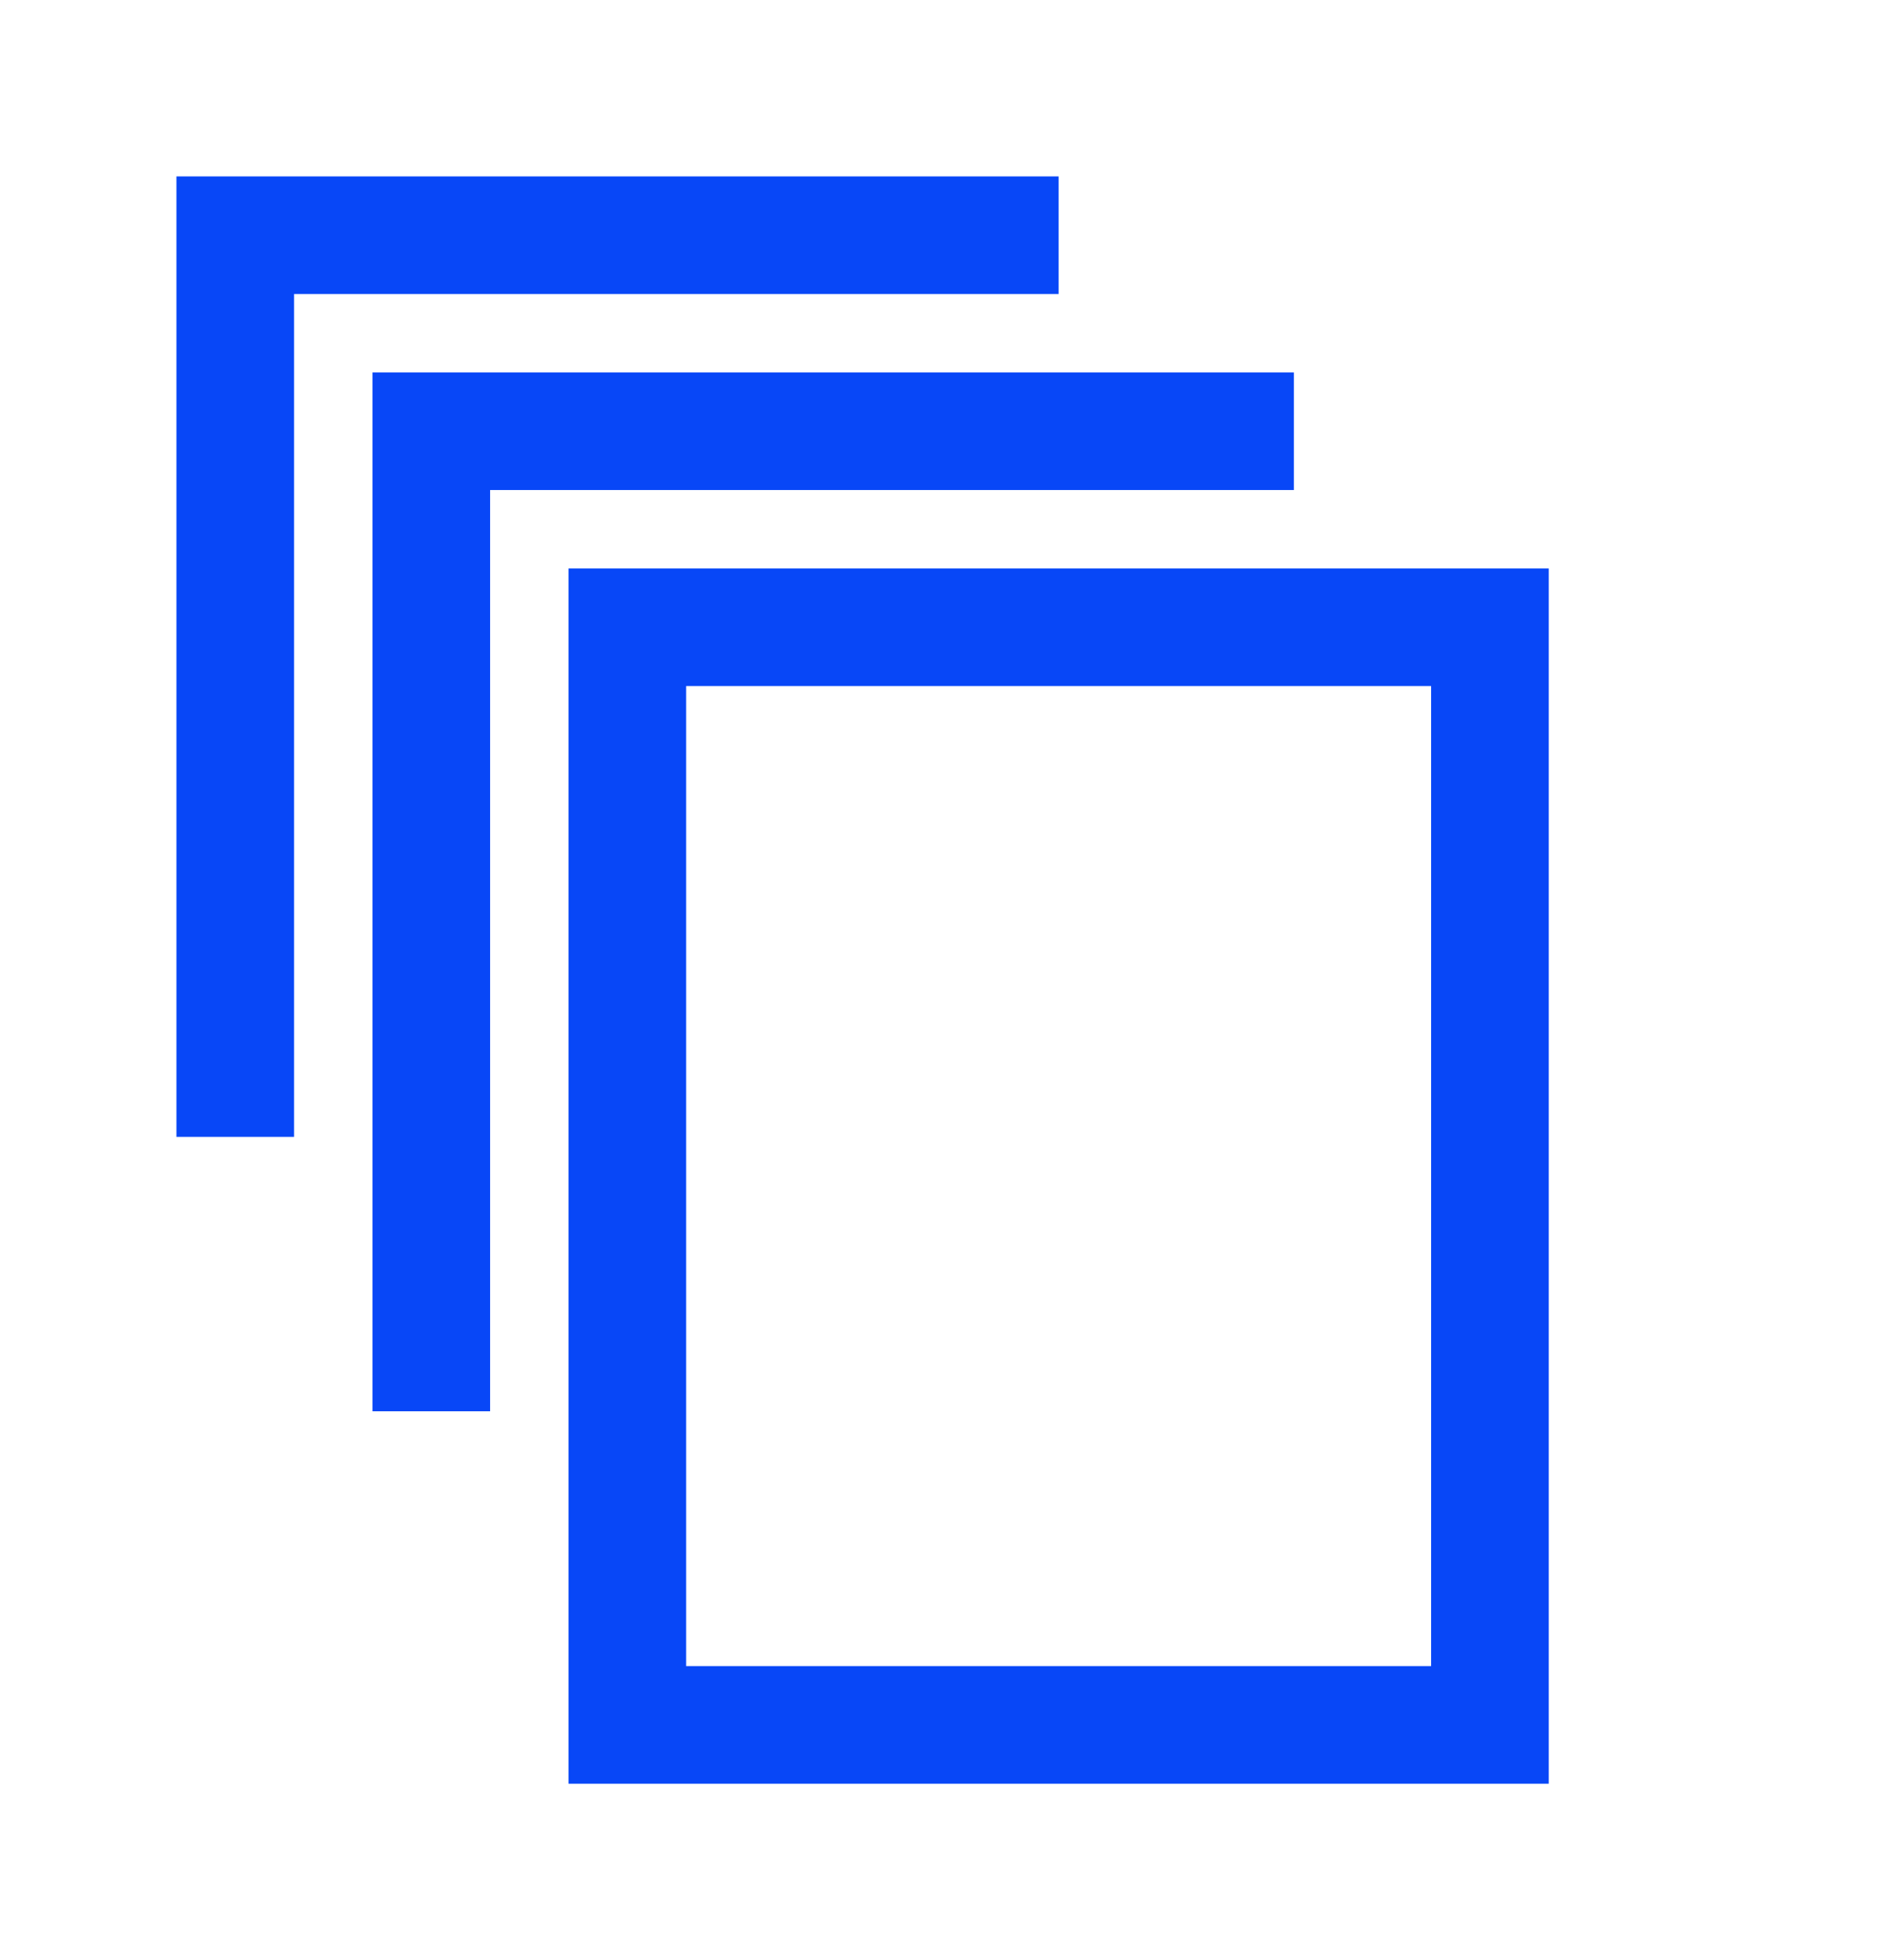 <svg width="24" height="25" viewBox="0 0 24 25" fill="none" xmlns="http://www.w3.org/2000/svg">
<path d="M5.5 18V5.5H16.5M19 8V22H8V8H19Z" stroke="#0847F7" stroke-width="1.5"/>
<path d="M3 14.5V3H13.5" stroke="#0847F7" stroke-width="1.5"/>
</svg>
